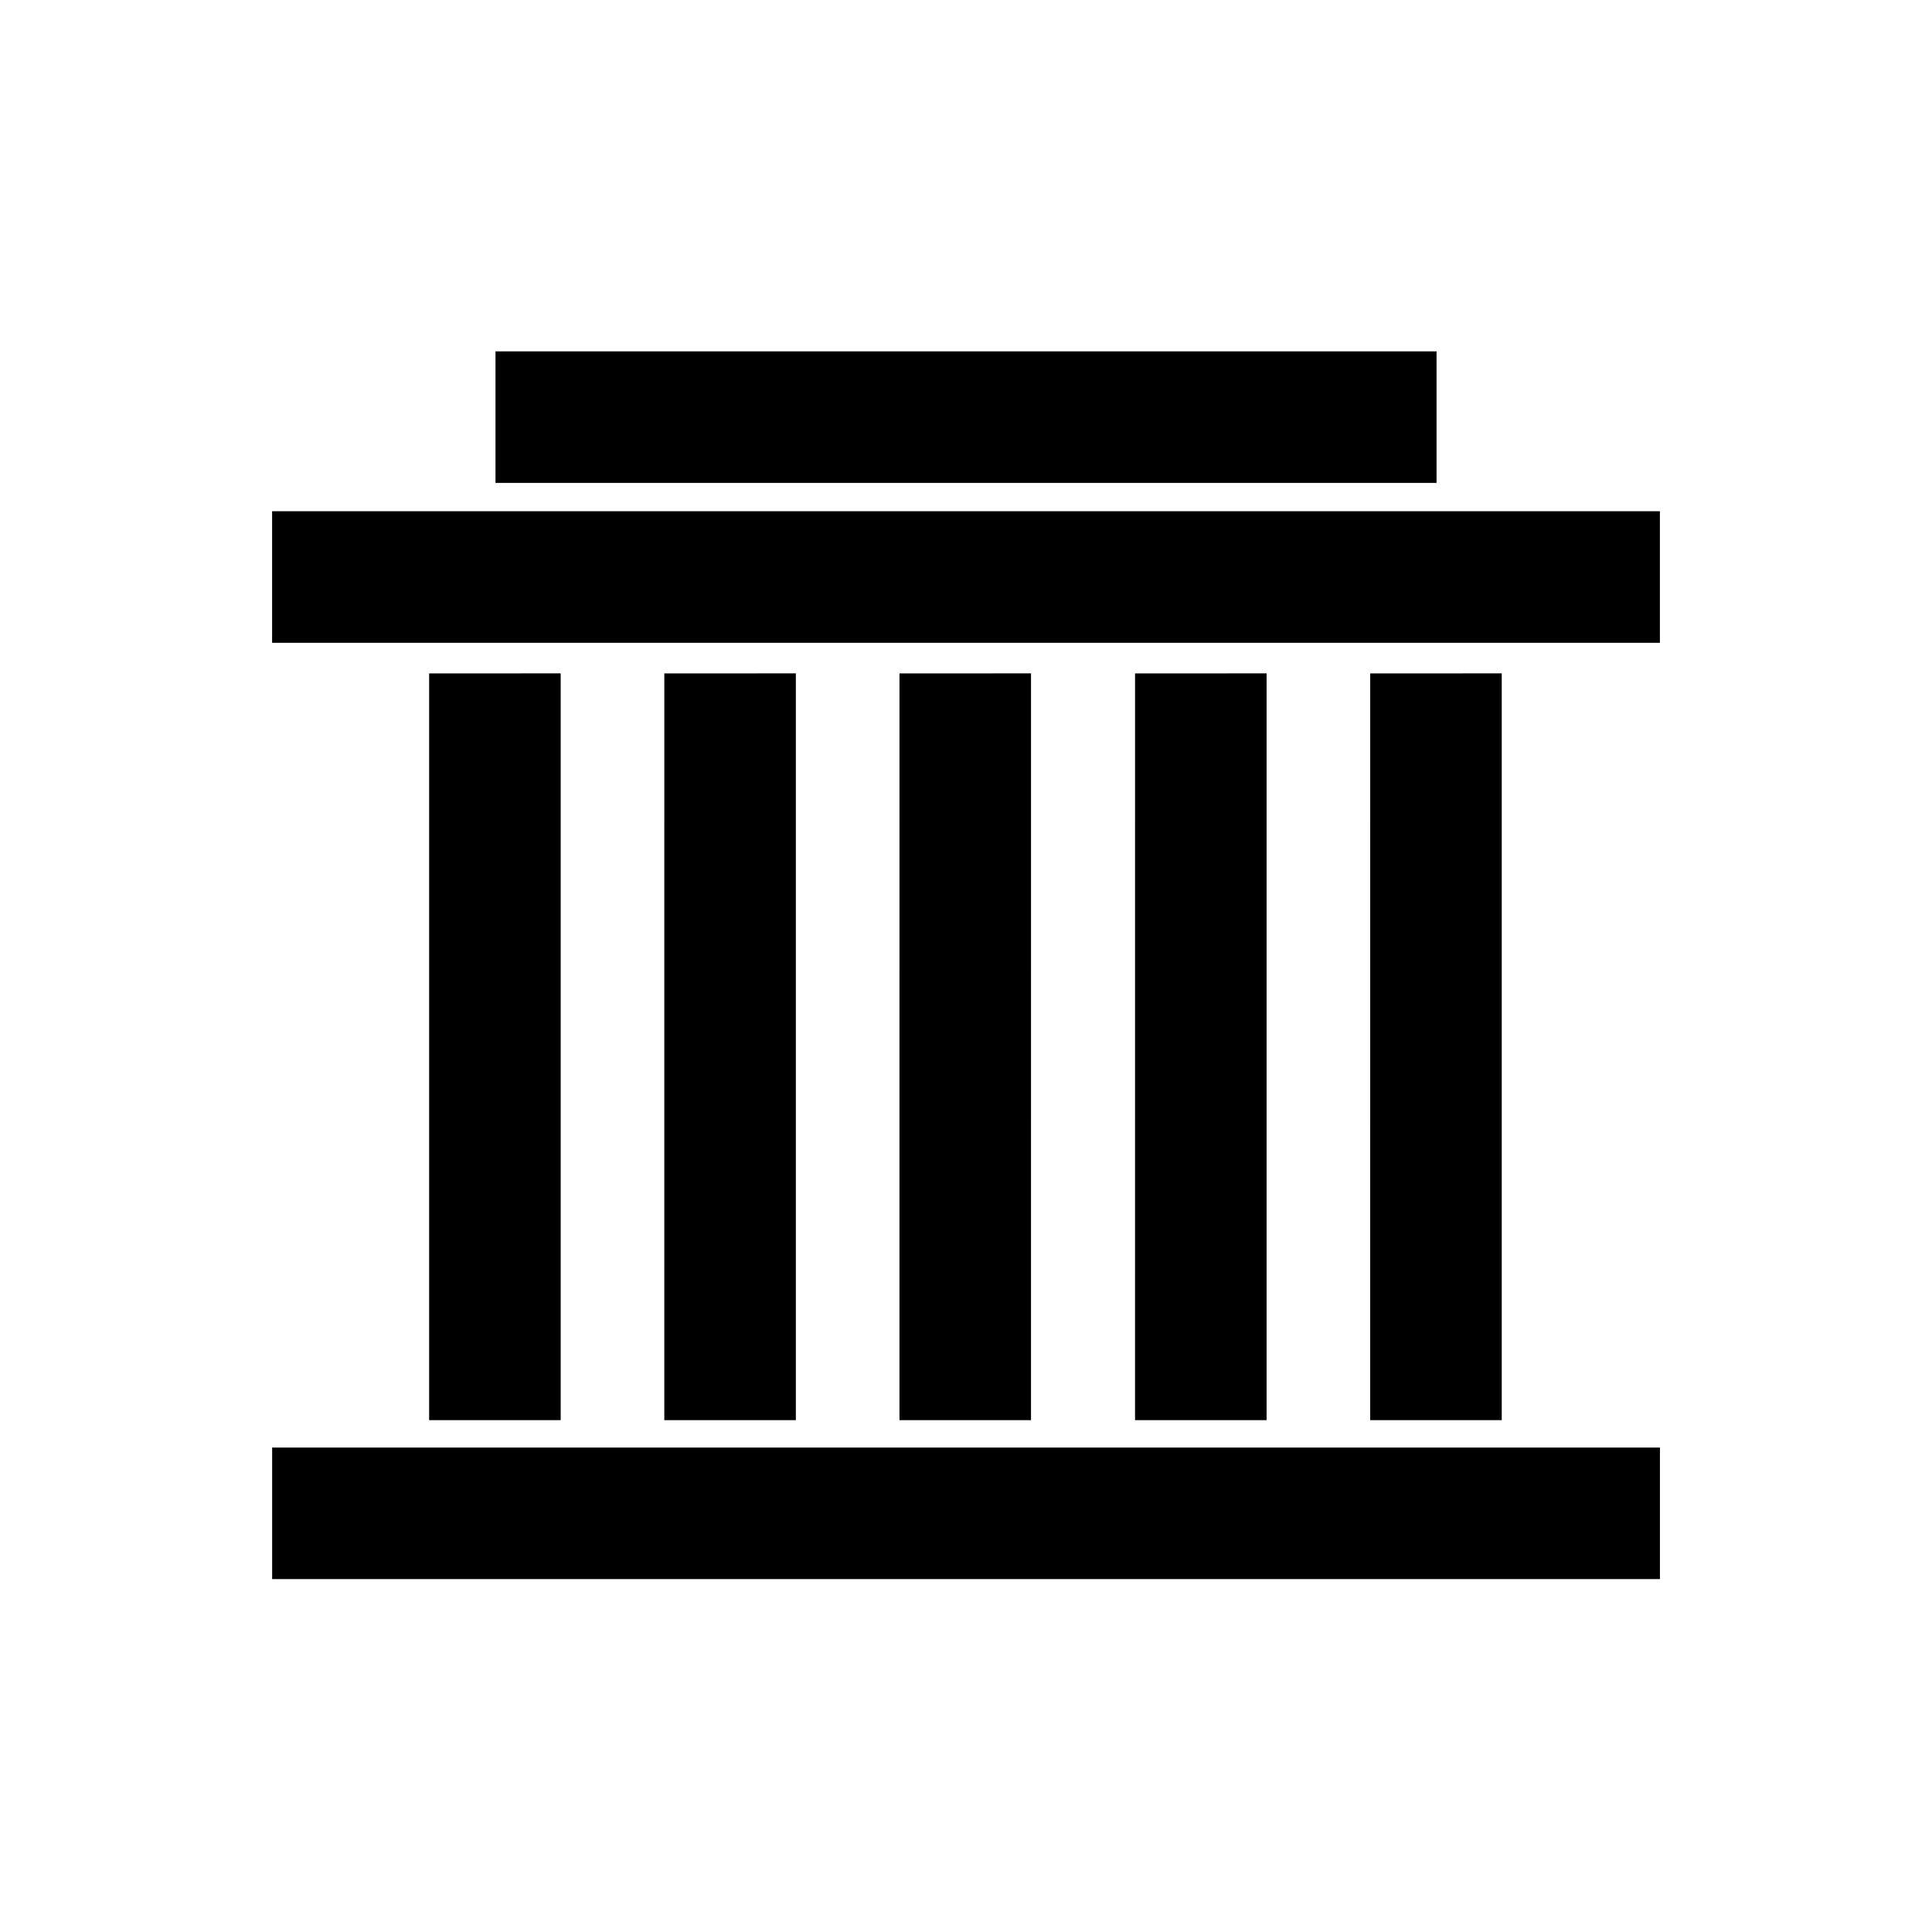 <?xml version="1.0" encoding="UTF-8"?>
<!-- Uploaded to: SVG Repo, www.svgrepo.com, Generator: SVG Repo Mixer Tools -->
<svg fill="#000000" width="800px" height="800px" version="1.1" viewBox="144 144 512 512" xmlns="http://www.w3.org/2000/svg">
 <path d="m583.89 314.35h-367.78v-34.863h367.78zm-201.52 8.113-0.004 197.89h34.863l0.004-197.9zm-62.32 0-0.004 197.89h34.863v-197.9zm-62.32 0-0.004 197.89h34.863v-197.9zm249.39 0-0.004 197.89h34.863v-197.9zm-62.32 0-0.004 197.89h34.863v-197.9zm139.1 205.15h-367.78v34.863h367.78zm-59.199-290.5h-249.39v34.863h249.39z"/>
</svg>